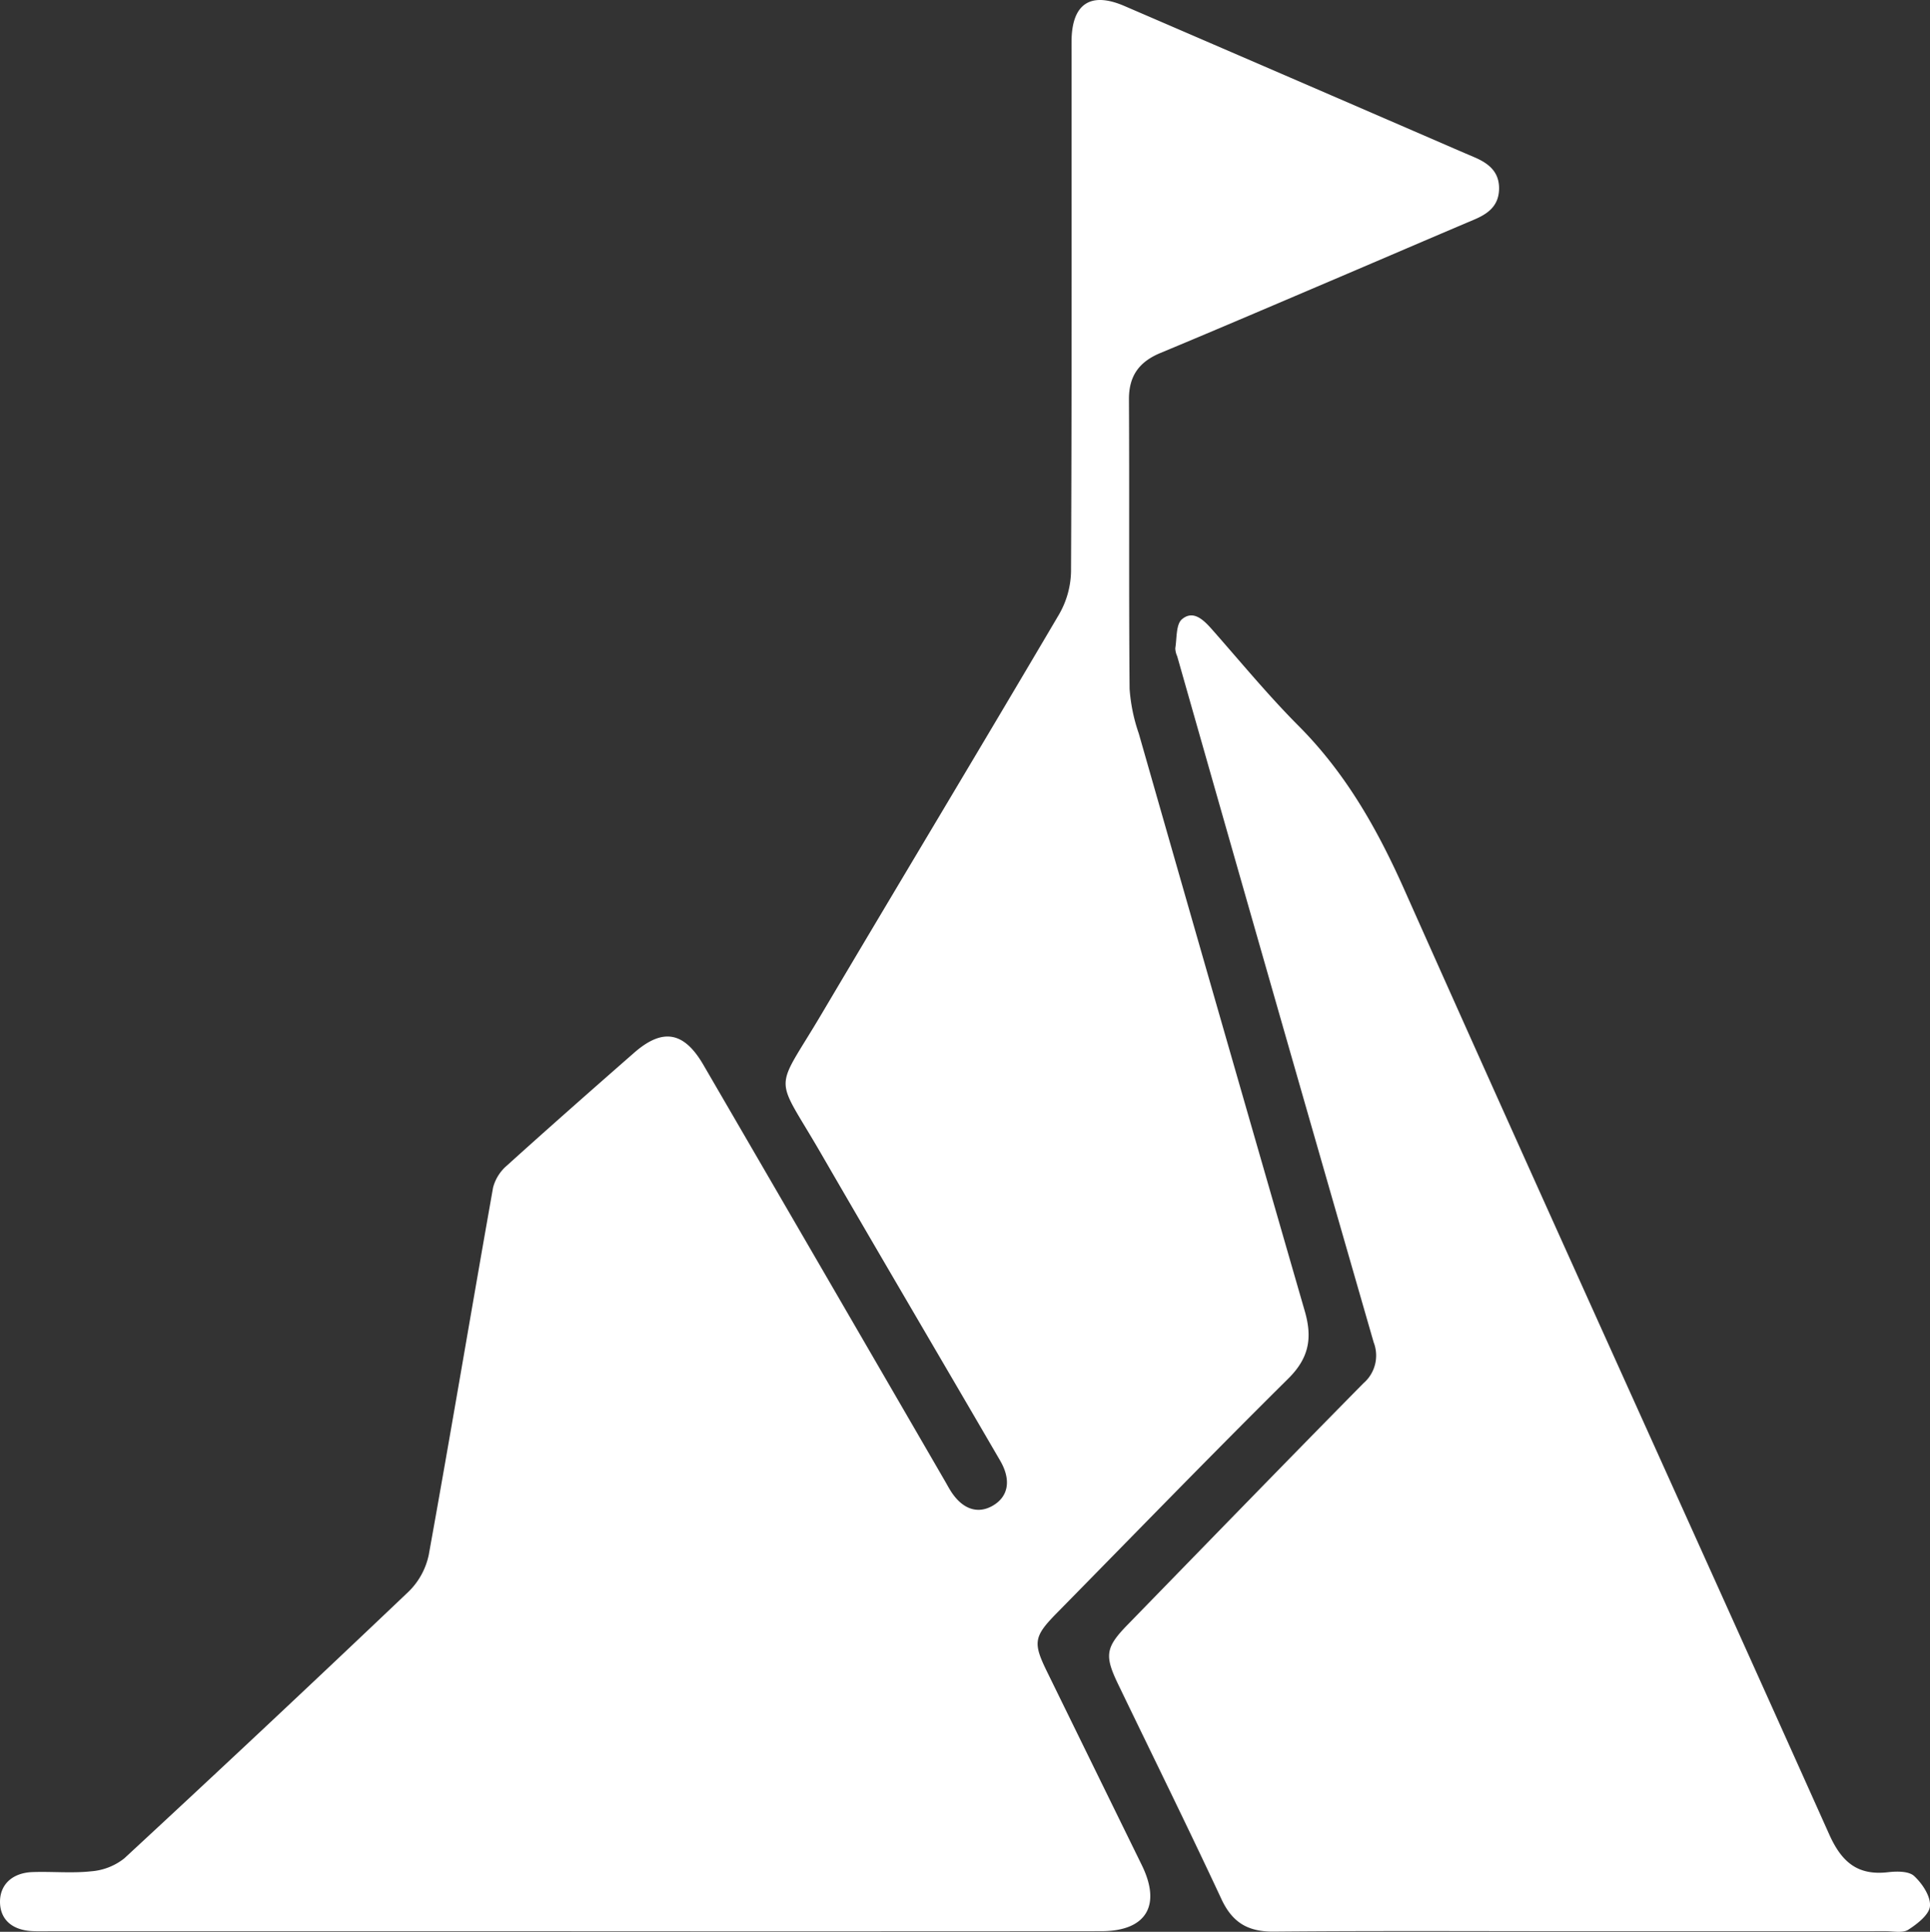 <svg xmlns="http://www.w3.org/2000/svg" xmlns:xlink="http://www.w3.org/1999/xlink" id="Group_306" data-name="Group 306" width="278.515" height="278.709" viewBox="0 0 278.515 278.709"><rect x="0" y="0" width="278.515" height="278.709" fill="#333333" stroke="none"/><defs><clipPath id="clip-path"><rect id="Rectangle_150" data-name="Rectangle 150" width="278.515" height="278.709" fill="none"></rect></clipPath></defs><g id="Group_305" data-name="Group 305" clip-path="url(#clip-path)"><path id="Path_214" data-name="Path 214" d="M82.39,278.628H7.373c-.908,0-1.817.028-2.722-.017-2.886-.145-4.583-1.655-4.648-4.1-.068-2.549,1.717-4.312,4.693-4.418,2.82-.1,5.67.191,8.46-.111a8.756,8.756,0,0,0,4.774-1.862q20.652-19.1,41.038-38.491a10.406,10.406,0,0,0,2.908-5.317c3.188-17.642,6.146-35.326,9.279-52.979a6.277,6.277,0,0,1,2.014-3.189c6.059-5.475,12.191-10.871,18.334-16.252,4.122-3.611,7.2-3.079,10,1.737q17.471,30.045,34.9,60.114c.253.436.489.882.756,1.309,1.649,2.641,3.853,3.445,6.045,2.214,2.3-1.289,2.777-3.7,1.127-6.532-8.614-14.8-17.312-29.556-25.89-44.378-6.769-11.7-6.786-8.4.113-20.055,11.4-19.244,22.933-38.406,34.285-57.675a12.878,12.878,0,0,0,1.72-6.188c.117-24.808.075-49.618.075-74.426,0-.706-.006-1.412,0-2.118.054-5.347,2.73-7.14,7.62-5.032q23.848,10.281,47.678,20.608,1.386.6,2.775,1.191c2.07.878,3.688,2.095,3.621,4.649-.062,2.394-1.594,3.527-3.573,4.365-6.488,2.748-12.959,5.537-19.442,8.3-8.614,3.666-17.216,7.358-25.86,10.953-3.059,1.273-4.554,3.3-4.536,6.7.074,13.917-.028,27.835.092,41.751a24.991,24.991,0,0,0,1.33,6.46q11.912,41.669,23.945,83.3c1.14,3.92.613,6.8-2.388,9.769-11.246,11.141-22.268,22.508-33.37,33.794-3.347,3.4-3.494,4.27-1.434,8.474q6.844,13.972,13.693,27.941c2.845,5.835.594,9.5-5.872,9.505q-38.265.031-76.53.009" transform="translate(0 0)" fill="#fff"></path><path id="Path_215" data-name="Path 215" d="M357.67,350.581c-14.717,0-29.436-.076-44.152.053-3.7.033-5.964-1.286-7.548-4.683-4.85-10.4-9.935-20.689-14.918-31.026-1.992-4.132-1.805-5.3,1.379-8.569,11.326-11.625,22.628-23.274,34.024-34.831a5.275,5.275,0,0,0,1.481-5.909q-14.269-49.46-28.351-98.976a3,3,0,0,1-.277-1.166c.237-1.443.087-3.438.965-4.18,1.615-1.365,3.089.064,4.3,1.43,4.137,4.685,8.117,9.53,12.522,13.951,6.8,6.822,11.356,14.857,15.26,23.62,20.281,45.511,40.94,90.853,61.323,136.319,1.791,3.993,4.093,5.963,8.491,5.451,1.251-.145,2.982-.169,3.759.547,1.172,1.081,2.392,2.91,2.29,4.328-.089,1.236-1.825,2.58-3.128,3.42-.8.516-2.156.214-3.262.215q-22.078.012-44.153.006" transform="translate(-129.704 -71.953)" fill="#fff"></path></g></svg>